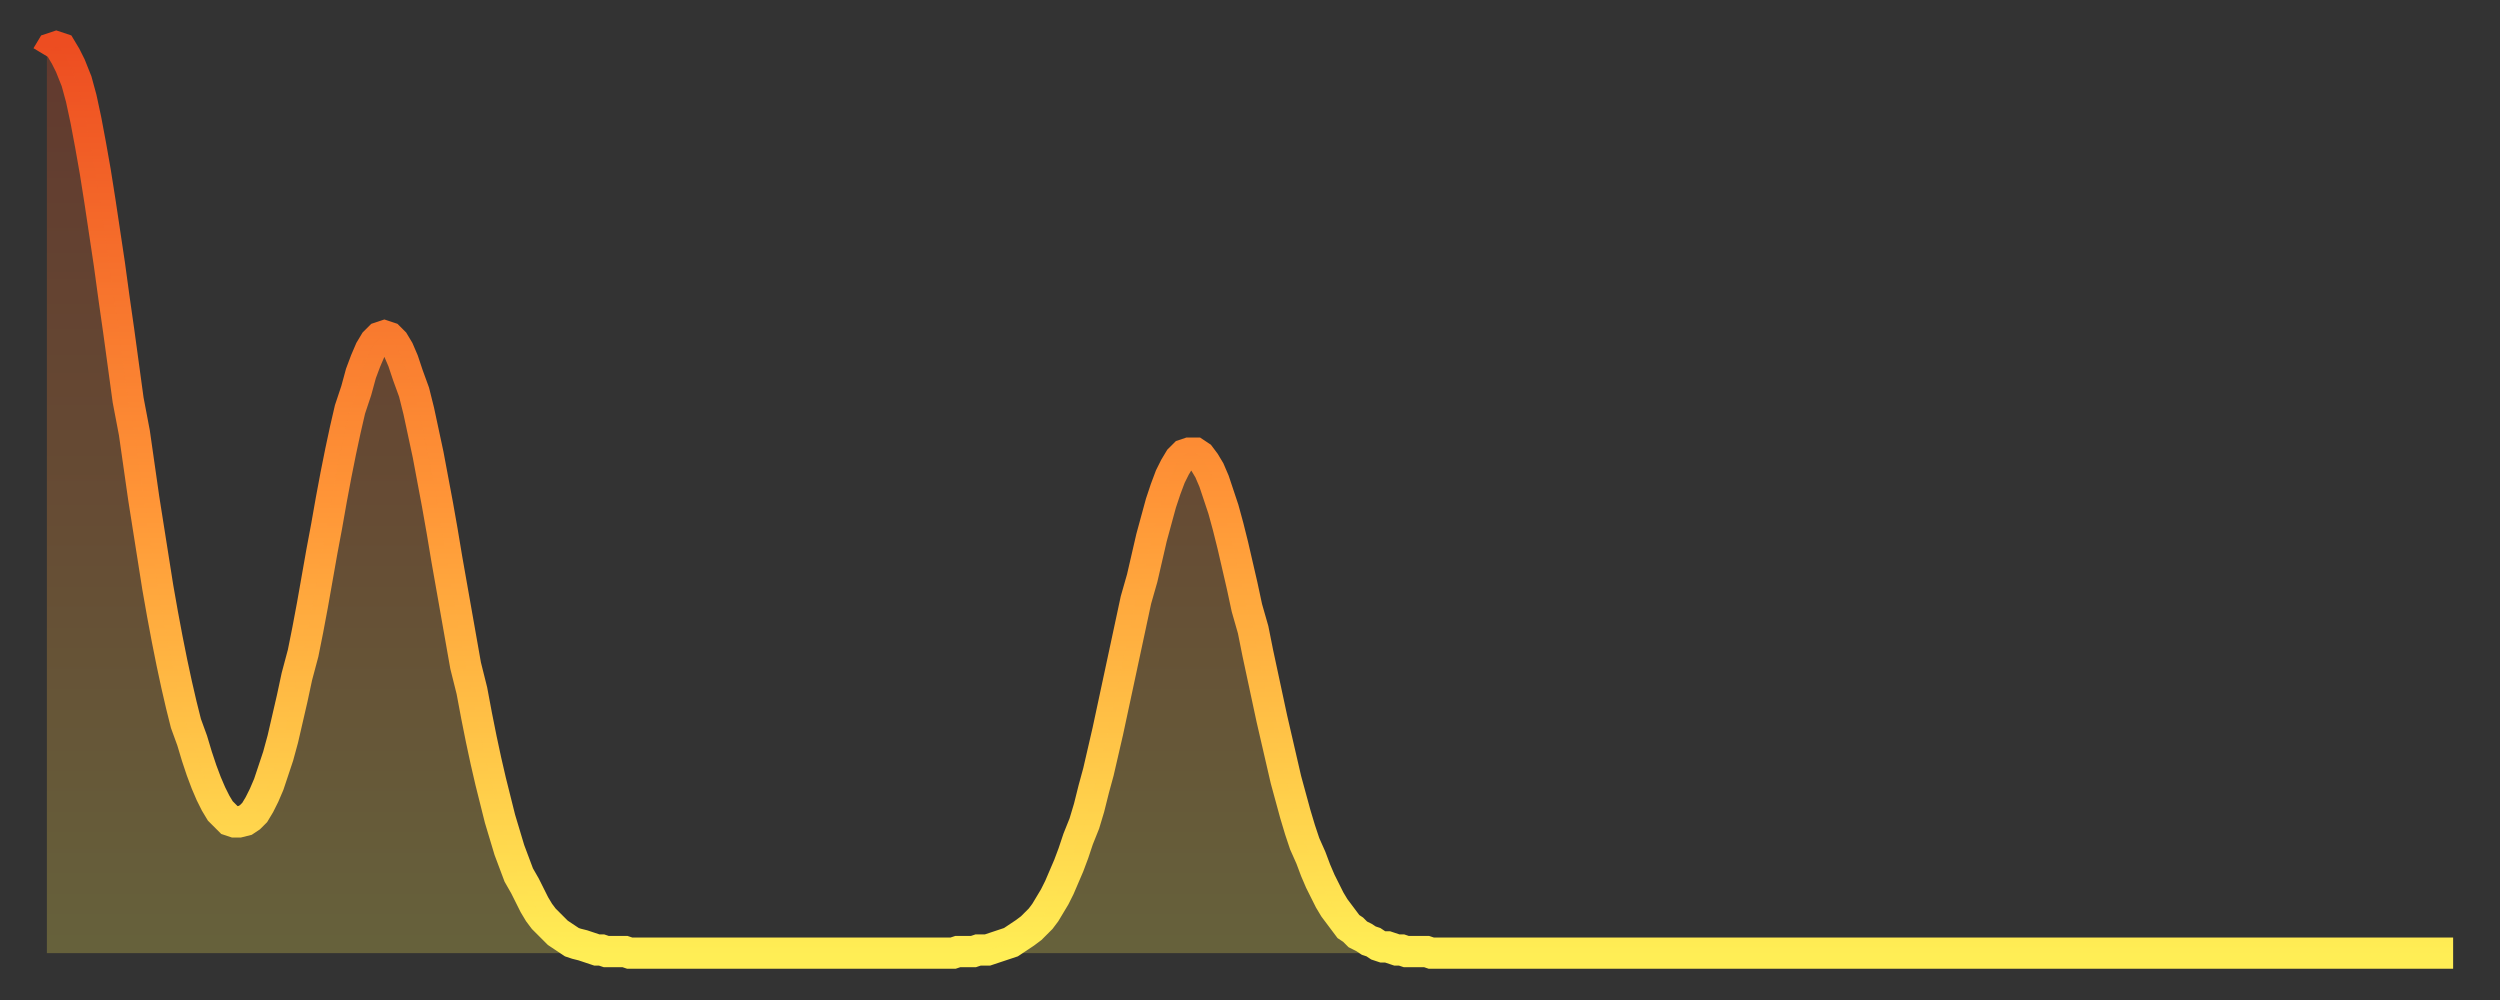 <?xml version="1.0" encoding="utf-8" ?>
<svg baseProfile="full" height="64" version="1.1" width="160" xmlns="http://www.w3.org/2000/svg" xmlns:ev="http://www.w3.org/2001/xml-events" xmlns:xlink="http://www.w3.org/1999/xlink"><rect width="100%" height="100%" fill="#333333" stroke="none"/><defs><linearGradient id="id1826716" x1="0" x2="0" y1="0" y2="1"><stop offset="0%" stop-color="#ed4d21" /><stop offset="50%" stop-color="#ff9537" /><stop offset="100%" stop-color="#ffee55" /></linearGradient></defs><g transform="translate(3,3)"><g><path d="M 0.0 0.6 0.3 0.1 0.6 0.0 0.9 0.1 1.2 0.6 1.5 1.2 1.9 2.2 2.2 3.3 2.5 4.7 2.8 6.3 3.1 8.0 3.4 9.9 3.7 11.9 4.0 13.9 4.3 16.1 4.6 18.2 4.9 20.4 5.2 22.6 5.6 24.7 5.9 26.8 6.2 28.9 6.5 30.8 6.8 32.7 7.1 34.6 7.4 36.3 7.7 37.9 8.0 39.4 8.3 40.8 8.6 42.1 8.9 43.3 9.3 44.4 9.6 45.4 9.9 46.3 10.2 47.1 10.5 47.8 10.8 48.4 11.1 48.9 11.4 49.2 11.7 49.5 12.0 49.6 12.3 49.6 12.7 49.5 13.0 49.3 13.3 49.0 13.6 48.5 13.9 47.9 14.2 47.2 14.5 46.3 14.8 45.4 15.1 44.3 15.4 43.0 15.7 41.7 16.0 40.3 16.4 38.8 16.7 37.3 17.0 35.7 17.3 34.0 17.6 32.3 17.9 30.7 18.2 29.0 18.5 27.4 18.8 25.9 19.1 24.5 19.4 23.2 19.8 22.0 20.1 20.9 20.4 20.1 20.7 19.4 21.0 18.9 21.3 18.6 21.6 18.5 21.9 18.6 22.2 18.9 22.5 19.4 22.8 20.1 23.1 21.0 23.5 22.1 23.8 23.3 24.1 24.7 24.4 26.1 24.7 27.7 25.0 29.3 25.3 31.0 25.6 32.8 25.9 34.5 26.2 36.2 26.5 37.9 26.8 39.6 27.2 41.2 27.5 42.8 27.8 44.3 28.1 45.7 28.4 47.0 28.7 48.2 29.0 49.4 29.3 50.4 29.6 51.4 29.9 52.2 30.2 53.0 30.6 53.7 30.9 54.3 31.2 54.9 31.5 55.4 31.8 55.8 32.1 56.1 32.4 56.4 32.7 56.7 33.0 56.9 33.3 57.1 33.6 57.3 33.9 57.4 34.3 57.5 34.6 57.6 34.9 57.7 35.2 57.8 35.5 57.8 35.8 57.9 36.1 57.9 36.4 57.9 36.7 57.9 37.0 57.9 37.3 58.0 37.7 58.0 38.0 58.0 38.3 58.0 38.6 58.0 38.9 58.0 39.2 58.0 39.5 58.0 39.8 58.0 40.1 58.0 40.4 58.0 40.7 58.0 41.0 58.0 41.4 58.0 41.7 58.0 42.0 58.0 42.3 58.0 42.6 58.0 42.9 58.0 43.2 58.0 43.5 58.0 43.8 58.0 44.1 58.0 44.4 58.0 44.7 58.0 45.1 58.0 45.4 58.0 45.7 58.0 46.0 58.0 46.3 58.0 46.6 58.0 46.9 58.0 47.2 58.0 47.5 58.0 47.8 58.0 48.1 58.0 48.5 58.0 48.8 58.0 49.1 58.0 49.4 58.0 49.7 58.0 50.0 58.0 50.3 58.0 50.6 58.0 50.9 58.0 51.2 58.0 51.5 58.0 51.8 58.0 52.2 58.0 52.5 58.0 52.8 58.0 53.1 58.0 53.4 58.0 53.7 58.0 54.0 58.0 54.3 58.0 54.6 58.0 54.9 58.0 55.2 58.0 55.6 58.0 55.9 58.0 56.2 58.0 56.5 58.0 56.8 58.0 57.1 58.0 57.4 58.0 57.7 58.0 58.0 58.0 58.3 57.9 58.6 57.9 58.9 57.9 59.3 57.9 59.6 57.8 59.9 57.8 60.2 57.8 60.5 57.7 60.8 57.6 61.1 57.5 61.4 57.4 61.7 57.3 62.0 57.1 62.3 56.9 62.6 56.7 63.0 56.4 63.3 56.1 63.6 55.8 63.9 55.4 64.2 54.9 64.5 54.4 64.8 53.8 65.1 53.1 65.4 52.4 65.7 51.6 66.0 50.7 66.4 49.7 66.7 48.7 67.0 47.5 67.3 46.4 67.6 45.1 67.9 43.8 68.2 42.4 68.5 41.0 68.8 39.6 69.1 38.2 69.4 36.8 69.7 35.4 70.1 34.0 70.4 32.7 70.7 31.4 71.0 30.3 71.3 29.2 71.6 28.3 71.9 27.5 72.2 26.9 72.5 26.4 72.8 26.1 73.1 26.0 73.5 26.0 73.8 26.2 74.1 26.6 74.4 27.1 74.7 27.8 75.0 28.7 75.3 29.6 75.6 30.7 75.9 31.9 76.2 33.2 76.5 34.5 76.8 35.9 77.2 37.3 77.5 38.8 77.8 40.2 78.1 41.6 78.4 43.0 78.7 44.3 79.0 45.6 79.3 46.9 79.6 48.0 79.9 49.1 80.2 50.1 80.5 51.0 80.9 51.9 81.2 52.7 81.5 53.4 81.8 54.0 82.1 54.6 82.4 55.1 82.7 55.5 83.0 55.9 83.3 56.3 83.6 56.5 83.9 56.8 84.3 57.0 84.6 57.2 84.9 57.3 85.2 57.5 85.5 57.6 85.8 57.6 86.1 57.7 86.4 57.8 86.7 57.8 87.0 57.9 87.3 57.9 87.6 57.9 88.0 57.9 88.3 57.9 88.6 58.0 88.9 58.0 89.2 58.0 89.5 58.0 89.8 58.0 90.1 58.0 90.4 58.0 90.7 58.0 91.0 58.0 91.4 58.0 91.7 58.0 92.0 58.0 92.3 58.0 92.6 58.0 92.9 58.0 93.2 58.0 93.5 58.0 93.8 58.0 94.1 58.0 94.4 58.0 94.7 58.0 95.1 58.0 95.4 58.0 95.7 58.0 96.0 58.0 96.3 58.0 96.6 58.0 96.9 58.0 97.2 58.0 97.5 58.0 97.8 58.0 98.1 58.0 98.4 58.0 98.8 58.0 99.1 58.0 99.4 58.0 99.7 58.0 100.0 58.0 100.3 58.0 100.6 58.0 100.9 58.0 101.2 58.0 101.5 58.0 101.8 58.0 102.2 58.0 102.5 58.0 102.8 58.0 103.1 58.0 103.4 58.0 103.7 58.0 104.0 58.0 104.3 58.0 104.6 58.0 104.9 58.0 105.2 58.0 105.5 58.0 105.9 58.0 106.2 58.0 106.5 58.0 106.8 58.0 107.1 58.0 107.4 58.0 107.7 58.0 108.0 58.0 108.3 58.0 108.6 58.0 108.9 58.0 109.3 58.0 109.6 58.0 109.9 58.0 110.2 58.0 110.5 58.0 110.8 58.0 111.1 58.0 111.4 58.0 111.7 58.0 112.0 58.0 112.3 58.0 112.6 58.0 113.0 58.0 113.3 58.0 113.6 58.0 113.9 58.0 114.2 58.0 114.5 58.0 114.8 58.0 115.1 58.0 115.4 58.0 115.7 58.0 116.0 58.0 116.3 58.0 116.7 58.0 117.0 58.0 117.3 58.0 117.6 58.0 117.9 58.0 118.2 58.0 118.5 58.0 118.8 58.0 119.1 58.0 119.4 58.0 119.7 58.0 120.1 58.0 120.4 58.0 120.7 58.0 121.0 58.0 121.3 58.0 121.6 58.0 121.9 58.0 122.2 58.0 122.5 58.0 122.8 58.0 123.1 58.0 123.4 58.0 123.8 58.0 124.1 58.0 124.4 58.0 124.7 58.0 125.0 58.0 125.3 58.0 125.6 58.0 125.9 58.0 126.2 58.0 126.5 58.0 126.8 58.0 127.2 58.0 127.5 58.0 127.8 58.0 128.1 58.0 128.4 58.0 128.7 58.0 129.0 58.0 129.3 58.0 129.6 58.0 129.9 58.0 130.2 58.0 130.5 58.0 130.9 58.0 131.2 58.0 131.5 58.0 131.8 58.0 132.1 58.0 132.4 58.0 132.7 58.0 133.0 58.0 133.3 58.0 133.6 58.0 133.9 58.0 134.2 58.0 134.6 58.0 134.9 58.0 135.2 58.0 135.5 58.0 135.8 58.0 136.1 58.0 136.4 58.0 136.7 58.0 137.0 58.0 137.3 58.0 137.6 58.0 138.0 58.0 138.3 58.0 138.6 58.0 138.9 58.0 139.2 58.0 139.5 58.0 139.8 58.0 140.1 58.0 140.4 58.0 140.7 58.0 141.0 58.0 141.3 58.0 141.7 58.0 142.0 58.0 142.3 58.0 142.6 58.0 142.9 58.0 143.2 58.0 143.5 58.0 143.8 58.0 144.1 58.0 144.4 58.0 144.7 58.0 145.1 58.0 145.4 58.0 145.7 58.0 146.0 58.0 146.3 58.0 146.6 58.0 146.9 58.0 147.2 58.0 147.5 58.0 147.8 58.0 148.1 58.0 148.4 58.0 148.8 58.0 149.1 58.0 149.4 58.0 149.7 58.0 150.0 58.0 150.3 58.0 150.6 58.0 150.9 58.0 151.2 58.0 151.5 58.0 151.8 58.0 152.1 58.0 152.5 58.0 152.8 58.0 153.1 58.0 153.4 58.0 153.7 58.0 154.0 58.0" fill="none" id="graph-curve" opacity="1" stroke="url(#id1826716)" stroke-width="2" /><path d="M 0 58 L 0.0 0.6 0.3 0.1 0.6 0.0 0.9 0.1 1.2 0.6 1.5 1.2 1.9 2.2 2.2 3.3 2.5 4.7 2.8 6.3 3.1 8.0 3.4 9.9 3.7 11.9 4.0 13.9 4.3 16.1 4.6 18.2 4.9 20.4 5.2 22.6 5.6 24.7 5.9 26.8 6.2 28.9 6.5 30.8 6.8 32.7 7.1 34.6 7.4 36.3 7.7 37.9 8.0 39.4 8.3 40.8 8.6 42.1 8.9 43.3 9.3 44.4 9.6 45.4 9.9 46.3 10.2 47.1 10.5 47.8 10.8 48.4 11.1 48.9 11.4 49.2 11.7 49.5 12.0 49.6 12.3 49.6 12.7 49.5 13.0 49.3 13.3 49.0 13.6 48.5 13.9 47.9 14.2 47.2 14.5 46.3 14.8 45.4 15.1 44.3 15.4 43.0 15.7 41.7 16.0 40.3 16.4 38.8 16.7 37.3 17.0 35.7 17.3 34.0 17.6 32.3 17.9 30.7 18.2 29.0 18.5 27.4 18.8 25.9 19.1 24.5 19.4 23.2 19.8 22.0 20.1 20.9 20.4 20.1 20.7 19.4 21.0 18.9 21.3 18.6 21.6 18.5 21.9 18.6 22.2 18.9 22.5 19.4 22.8 20.1 23.1 21.0 23.5 22.1 23.8 23.3 24.1 24.7 24.4 26.1 24.7 27.7 25.0 29.3 25.3 31.0 25.6 32.8 25.9 34.5 26.2 36.2 26.5 37.9 26.8 39.6 27.2 41.2 27.5 42.8 27.8 44.3 28.1 45.7 28.4 47.0 28.7 48.2 29.0 49.4 29.3 50.4 29.6 51.4 29.9 52.2 30.2 53.0 30.6 53.7 30.9 54.3 31.2 54.9 31.5 55.4 31.8 55.8 32.1 56.1 32.4 56.4 32.7 56.7 33.0 56.9 33.3 57.1 33.6 57.3 33.9 57.4 34.3 57.5 34.6 57.6 34.9 57.7 35.2 57.8 35.5 57.8 35.8 57.9 36.1 57.9 36.4 57.9 36.7 57.9 37.0 57.9 37.3 58.0 37.7 58.0 38.0 58.0 38.3 58.0 38.6 58.0 38.9 58.0 39.2 58.0 39.5 58.0 39.8 58.0 40.1 58.0 40.4 58.0 40.7 58.0 41.0 58.0 41.4 58.0 41.7 58.0 42.0 58.0 42.3 58.0 42.6 58.0 42.9 58.0 43.2 58.0 43.5 58.0 43.8 58.0 44.1 58.0 44.4 58.0 44.7 58.0 45.1 58.0 45.4 58.0 45.7 58.0 46.0 58.0 46.3 58.0 46.6 58.0 46.9 58.0 47.2 58.0 47.5 58.0 47.8 58.0 48.1 58.0 48.5 58.0 48.8 58.0 49.1 58.0 49.4 58.0 49.7 58.0 50.0 58.0 50.3 58.0 50.6 58.0 50.9 58.0 51.2 58.0 51.5 58.0 51.8 58.0 52.2 58.0 52.5 58.0 52.8 58.0 53.1 58.0 53.4 58.0 53.7 58.0 54.0 58.0 54.3 58.0 54.6 58.0 54.9 58.0 55.2 58.0 55.6 58.0 55.9 58.0 56.2 58.0 56.5 58.0 56.8 58.0 57.1 58.0 57.4 58.0 57.7 58.0 58.0 58.0 58.3 57.9 58.6 57.9 58.9 57.9 59.3 57.9 59.6 57.8 59.9 57.8 60.2 57.8 60.5 57.7 60.8 57.6 61.1 57.5 61.4 57.4 61.7 57.3 62.0 57.1 62.3 56.9 62.6 56.7 63.0 56.4 63.3 56.1 63.6 55.8 63.9 55.4 64.2 54.9 64.5 54.4 64.8 53.8 65.1 53.1 65.4 52.4 65.7 51.6 66.0 50.7 66.4 49.7 66.7 48.7 67.0 47.5 67.3 46.4 67.6 45.1 67.9 43.8 68.2 42.4 68.5 41.0 68.8 39.6 69.1 38.2 69.4 36.8 69.7 35.4 70.1 34.0 70.4 32.7 70.7 31.4 71.0 30.3 71.3 29.2 71.6 28.3 71.9 27.5 72.2 26.9 72.5 26.4 72.8 26.1 73.1 26.0 73.5 26.0 73.8 26.2 74.1 26.6 74.4 27.1 74.7 27.8 75.0 28.7 75.3 29.6 75.6 30.7 75.9 31.9 76.2 33.2 76.5 34.5 76.8 35.9 77.2 37.3 77.5 38.8 77.8 40.2 78.1 41.6 78.4 43.0 78.7 44.3 79.0 45.6 79.3 46.9 79.6 48.0 79.9 49.1 80.2 50.1 80.5 51.0 80.9 51.9 81.2 52.7 81.5 53.4 81.8 54.0 82.1 54.6 82.4 55.1 82.7 55.5 83.0 55.9 83.3 56.3 83.6 56.5 83.9 56.8 84.3 57.0 84.6 57.2 84.9 57.3 85.2 57.5 85.5 57.6 85.8 57.6 86.1 57.7 86.4 57.8 86.7 57.8 87.0 57.9 87.3 57.9 87.6 57.9 88.0 57.9 88.3 57.9 88.6 58.0 88.9 58.0 89.2 58.0 89.5 58.0 89.8 58.0 90.1 58.0 90.4 58.0 90.7 58.0 91.0 58.0 91.4 58.0 91.7 58.0 92.0 58.0 92.3 58.0 92.6 58.0 92.9 58.0 93.2 58.0 93.5 58.0 93.8 58.0 94.1 58.0 94.4 58.0 94.7 58.0 95.1 58.0 95.4 58.0 95.7 58.0 96.0 58.0 96.3 58.0 96.6 58.0 96.9 58.0 97.2 58.0 97.5 58.0 97.8 58.0 98.1 58.0 98.4 58.0 98.8 58.0 99.1 58.0 99.4 58.0 99.7 58.0 100.0 58.0 100.3 58.0 100.6 58.0 100.9 58.0 101.2 58.0 101.5 58.0 101.8 58.0 102.2 58.0 102.5 58.0 102.8 58.0 103.1 58.0 103.4 58.0 103.7 58.0 104.0 58.0 104.3 58.0 104.6 58.0 104.9 58.0 105.2 58.0 105.5 58.0 105.9 58.0 106.2 58.0 106.5 58.0 106.8 58.0 107.1 58.0 107.4 58.0 107.7 58.0 108.0 58.0 108.3 58.0 108.6 58.0 108.9 58.0 109.3 58.0 109.6 58.0 109.9 58.0 110.2 58.0 110.5 58.0 110.8 58.0 111.1 58.0 111.4 58.0 111.7 58.0 112.0 58.0 112.3 58.0 112.6 58.0 113.0 58.0 113.3 58.0 113.6 58.0 113.9 58.0 114.2 58.0 114.5 58.0 114.8 58.0 115.1 58.0 115.4 58.0 115.7 58.0 116.0 58.0 116.3 58.0 116.7 58.0 117.0 58.0 117.3 58.0 117.6 58.0 117.9 58.0 118.2 58.0 118.5 58.0 118.8 58.0 119.1 58.0 119.4 58.0 119.7 58.0 120.1 58.0 120.4 58.0 120.7 58.0 121.0 58.0 121.3 58.0 121.6 58.0 121.9 58.0 122.2 58.0 122.5 58.0 122.8 58.0 123.1 58.0 123.4 58.0 123.8 58.0 124.1 58.0 124.4 58.0 124.7 58.0 125.0 58.0 125.3 58.0 125.6 58.0 125.9 58.0 126.2 58.0 126.5 58.0 126.8 58.0 127.2 58.0 127.5 58.0 127.8 58.0 128.1 58.0 128.4 58.0 128.7 58.0 129.0 58.0 129.3 58.0 129.6 58.0 129.9 58.0 130.2 58.0 130.5 58.0 130.9 58.0 131.2 58.0 131.5 58.0 131.8 58.0 132.1 58.0 132.4 58.0 132.7 58.0 133.0 58.0 133.3 58.0 133.6 58.0 133.9 58.0 134.2 58.0 134.6 58.0 134.9 58.0 135.2 58.0 135.5 58.0 135.8 58.0 136.1 58.0 136.4 58.0 136.7 58.0 137.0 58.0 137.3 58.0 137.6 58.0 138.0 58.0 138.3 58.0 138.6 58.0 138.9 58.0 139.2 58.0 139.5 58.0 139.8 58.0 140.1 58.0 140.4 58.0 140.7 58.0 141.0 58.0 141.3 58.0 141.7 58.0 142.0 58.0 142.3 58.0 142.6 58.0 142.9 58.0 143.2 58.0 143.5 58.0 143.8 58.0 144.1 58.0 144.4 58.0 144.7 58.0 145.1 58.0 145.4 58.0 145.7 58.0 146.0 58.0 146.3 58.0 146.6 58.0 146.9 58.0 147.2 58.0 147.5 58.0 147.8 58.0 148.1 58.0 148.4 58.0 148.8 58.0 149.1 58.0 149.4 58.0 149.7 58.0 150.0 58.0 150.3 58.0 150.6 58.0 150.9 58.0 151.2 58.0 151.5 58.0 151.8 58.0 152.1 58.0 152.5 58.0 152.8 58.0 153.1 58.0 153.4 58.0 153.7 58.0 154.0 58.0 154 58" fill="url(#id1826716)" fill-opacity=".25" id="graph-shadow" /></g></g></svg>